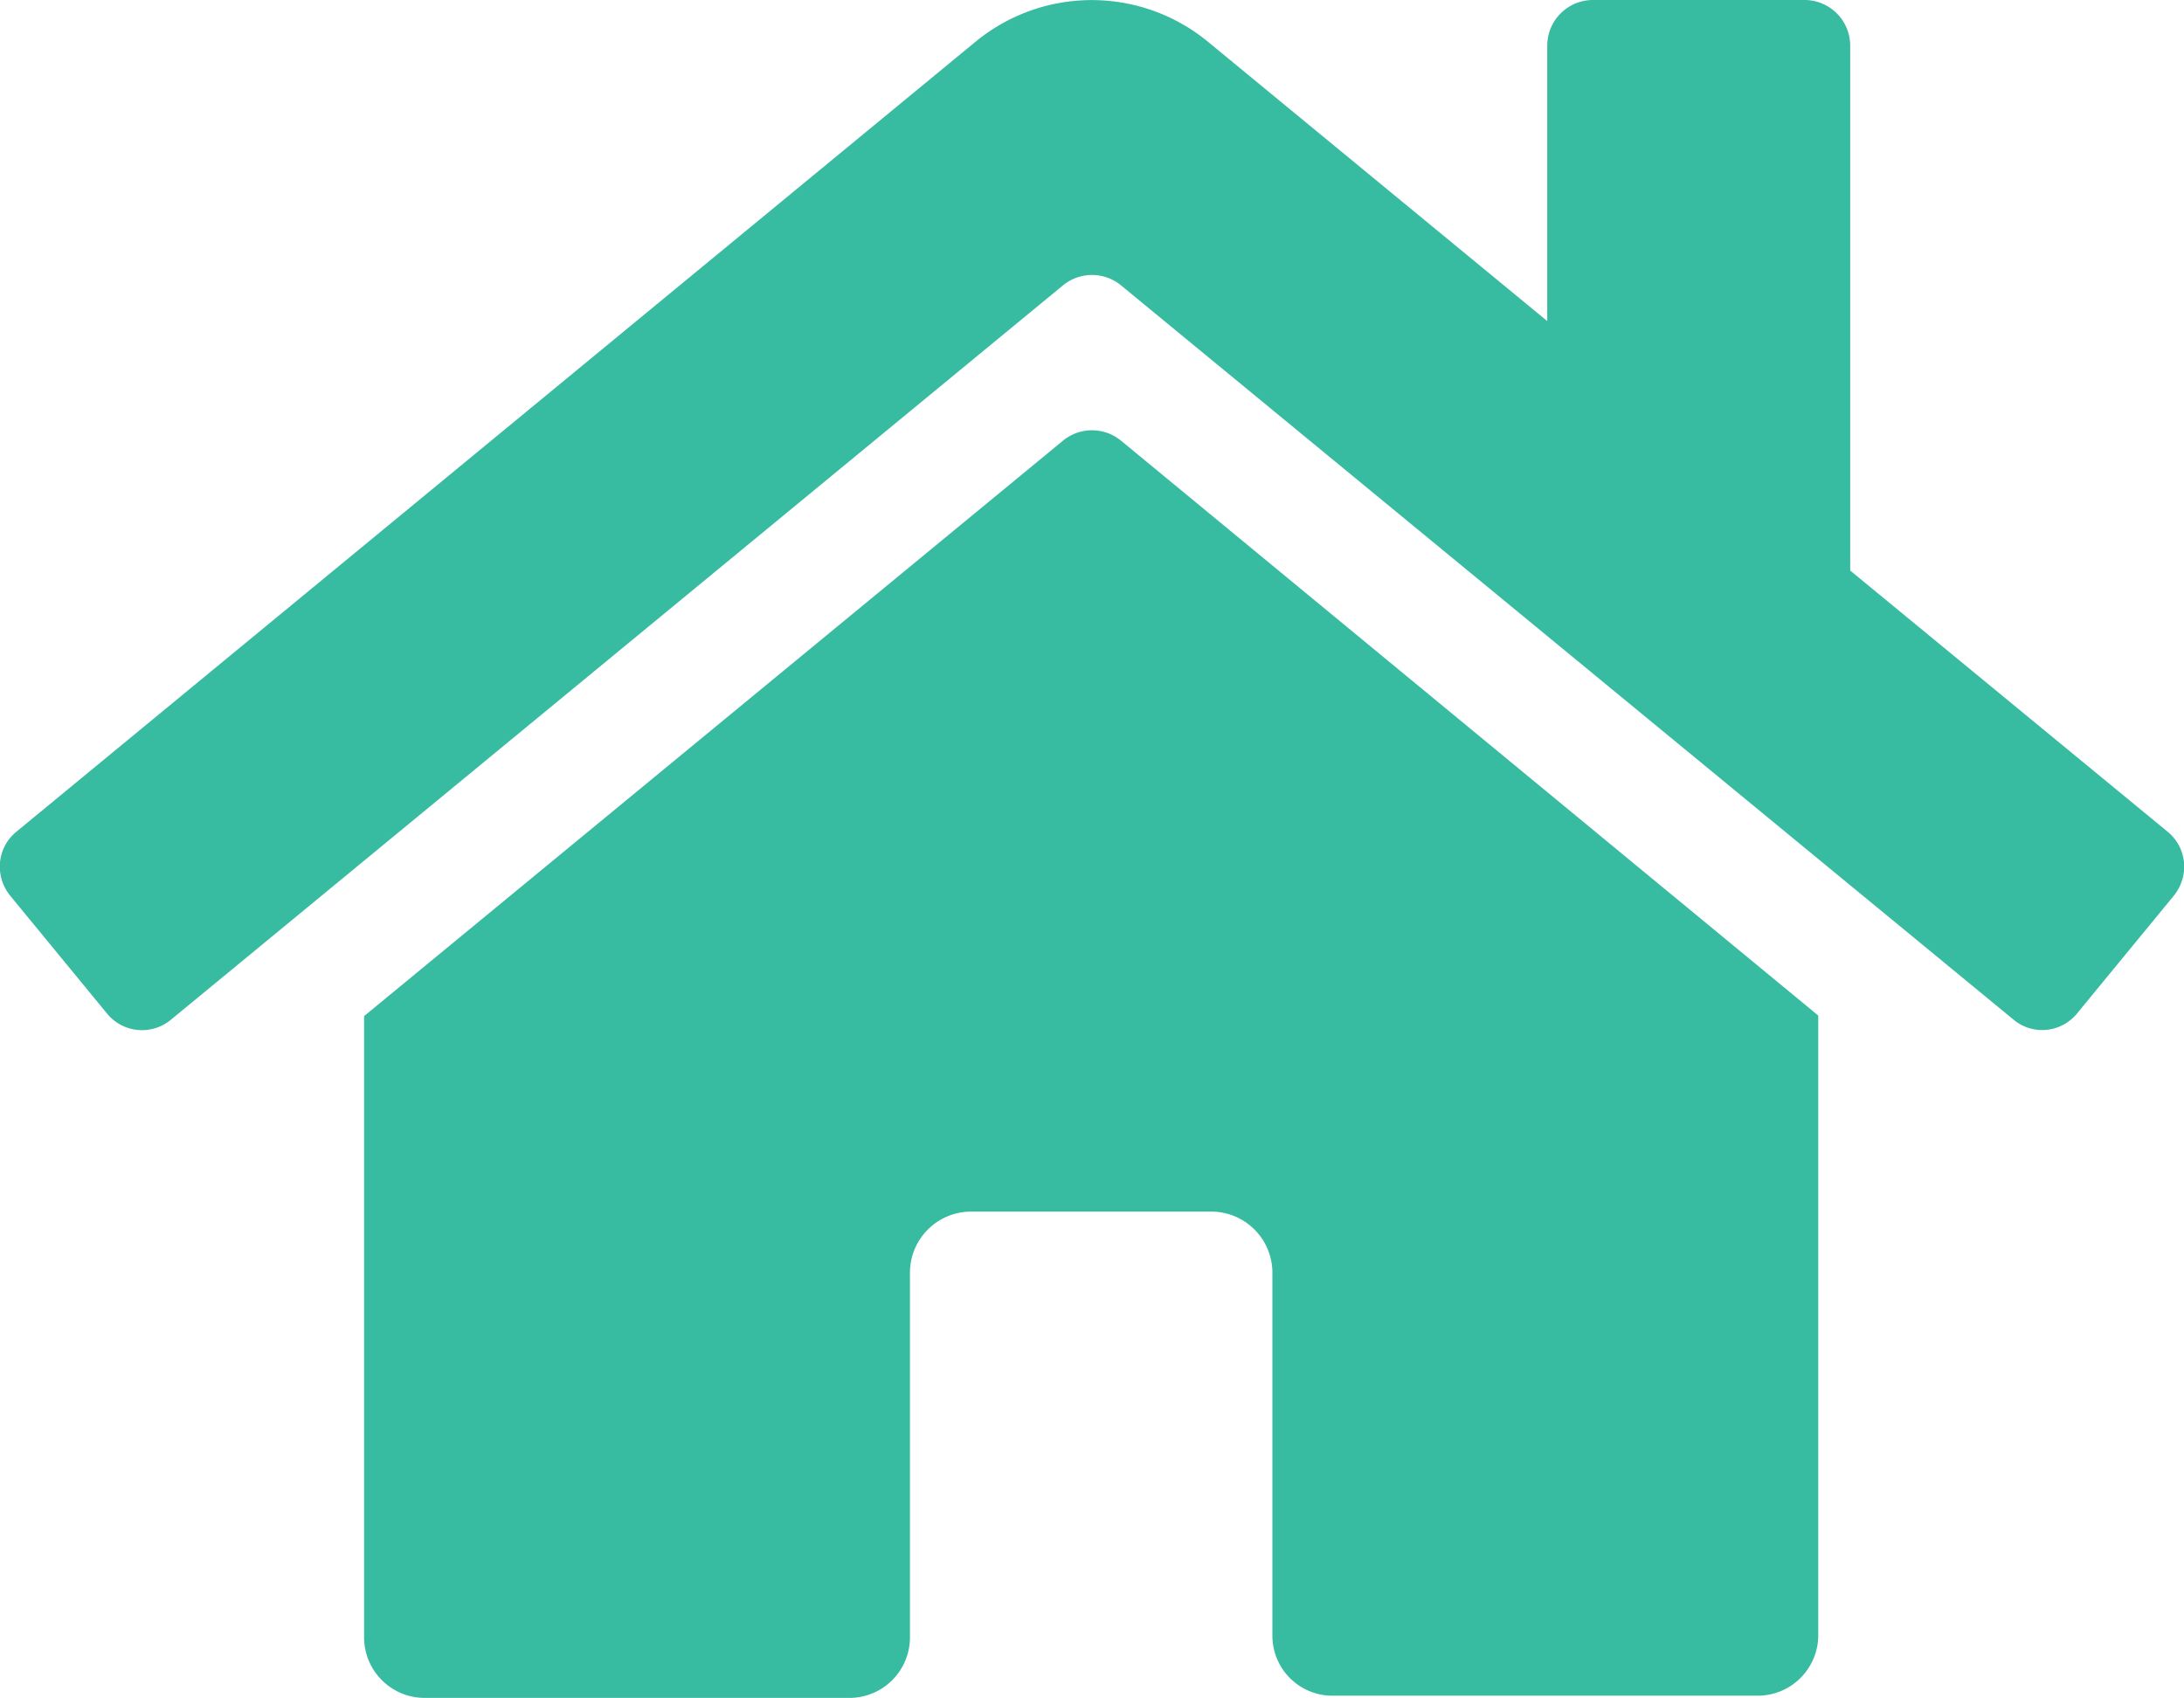 <svg id="图层_1" data-name="图层 1" xmlns="http://www.w3.org/2000/svg" viewBox="0 0 39.65 30.83"><defs><style>.cls-1{fill:#37bba1;}</style></defs><title>top-img</title><path class="cls-1" d="M19.3,8,6.61,18.45V29.73a1.1,1.1,0,0,0,1.1,1.1l7.71,0a1.1,1.1,0,0,0,1.1-1.1V23.13A1.11,1.11,0,0,1,17.62,22H22a1.11,1.11,0,0,1,1.1,1.11v6.58a1.09,1.09,0,0,0,1.1,1.1l7.71,0a1.1,1.1,0,0,0,1.1-1.1V18.44L20.35,8A.83.83,0,0,0,19.3,8Zm20.05,7.1-5.76-4.74V.83A.83.83,0,0,0,32.77,0H28.91a.83.83,0,0,0-.82.83v5L21.92.75a3.32,3.32,0,0,0-4.2,0L.3,15.1a.82.82,0,0,0-.3.56.84.84,0,0,0,.19.61L1.94,18.4a.82.82,0,0,0,1.17.11L19.3,5.18a.83.83,0,0,1,1.05,0l16.2,13.33a.81.81,0,0,0,.6.19.82.82,0,0,0,.56-.3l1.75-2.13a.84.84,0,0,0,.19-.61.82.82,0,0,0-.3-.56Zm0,0"/></svg>